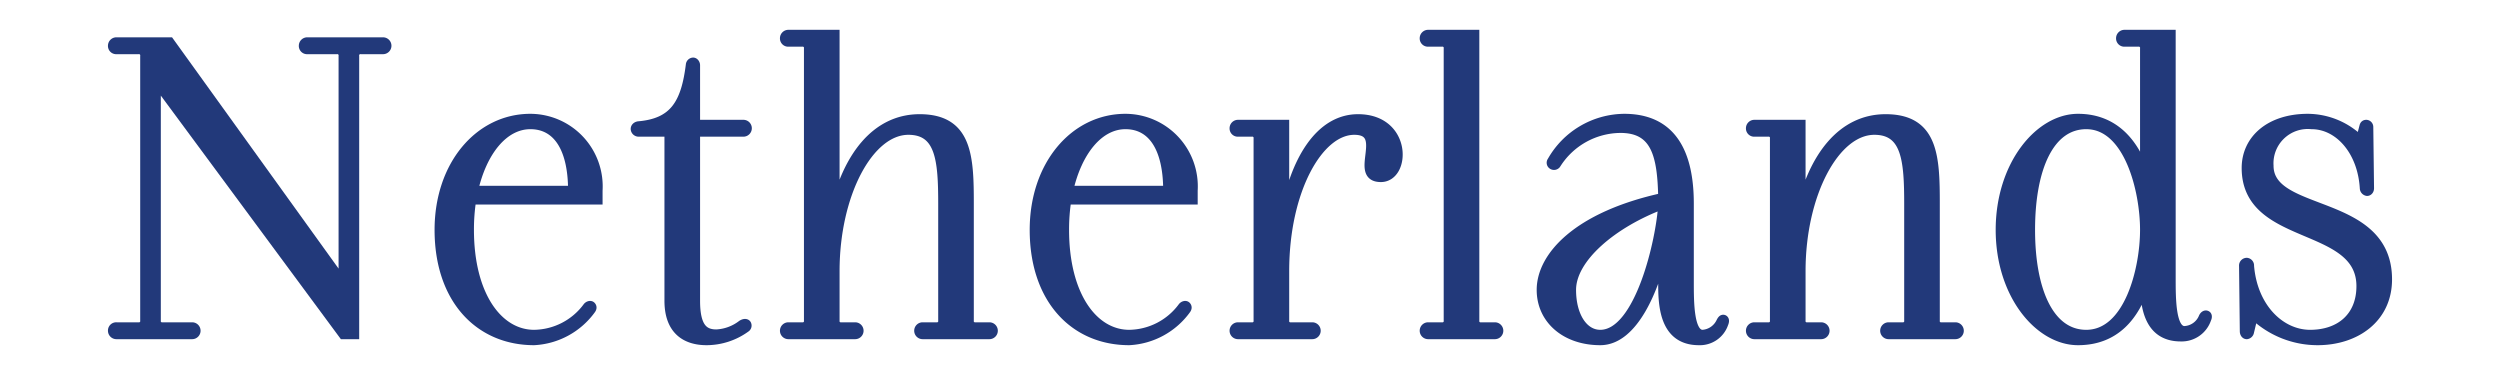<svg xmlns="http://www.w3.org/2000/svg" viewBox="0 0 200 30"><defs><style>.cls-1{fill:#22397a;stroke:#22397a;stroke-miterlimit:10;stroke-width:0.75px;}.cls-2{fill:none;}</style></defs><g id="レイヤー_2" data-name="レイヤー 2"><g id="レイヤー_1-2" data-name="レイヤー 1"><path class="cls-1" d="M9.312,26.159h1.739a.477.477,0,0,0,.54-.54V4.5a.477.477,0,0,0-.54-.54H9.312a.282.282,0,0,1-.3-.3.3.3,0,0,1,.3-.3h4.259L27.461,22.65V4.5a.477.477,0,0,0-.54-.54h-2.34a.283.283,0,0,1-.3-.3.3.3,0,0,1,.3-.3h6.06a.3.3,0,1,1,0,.6H28.9a.477.477,0,0,0-.54.54V26.76h-.9L12.491,6.51V25.619a.477.477,0,0,0,.54.54h2.34a.3.3,0,0,1,0,.6H9.312a.3.3,0,0,1-.3-.3A.284.284,0,0,1,9.312,26.159Z"/><path class="cls-1" d="M42.431,9.48a5.43,5.43,0,0,1,5.4,5.76v.75H37.721a15.29,15.29,0,0,0-.18,2.4c0,5.25,2.31,8.37,5.19,8.37a5.389,5.389,0,0,0,4.26-2.19c.09-.121.24-.15.3-.09.09.09.06.179,0,.27a6.012,6.012,0,0,1-4.56,2.49c-4.38,0-7.59-3.3-7.59-8.85C35.141,13.2,38.351,9.48,42.431,9.48Zm3.39,5.76c0-3.39-1.23-5.28-3.39-5.28s-3.87,2.19-4.56,5.28Z"/><path class="cls-1" d="M51.071,10.08c2.82-.24,3.78-1.74,4.17-4.89a.226.226,0,0,1,.21-.21c.09,0,.18.12.18.24V9.96h3.84a.3.3,0,1,1,0,.6h-3.84v13.5c0,2.13.66,2.67,1.68,2.67a3.646,3.646,0,0,0,2.04-.75c.18-.12.36-.12.39,0a.2.2,0,0,1-.09.239,5.348,5.348,0,0,1-3.12,1.021c-1.68,0-3-.84-3-3.18V10.56H51.1a.264.264,0,0,1-.27-.24C50.831,10.2,50.922,10.11,51.071,10.08Z"/><path class="cls-1" d="M63.071,26.159h1.08a.477.477,0,0,0,.54-.54V3.9a.477.477,0,0,0-.54-.54h-1.08a.284.284,0,0,1-.3-.3.3.3,0,0,1,.3-.3h3.72V16.89c.96-4.26,3.24-7.38,6.78-7.38,3.84,0,3.959,3.03,3.959,6.78v9.329a.477.477,0,0,0,.54.54h1.081a.3.3,0,0,1,0,.6h-5.34a.3.3,0,0,1,0-.6h1.08a.477.477,0,0,0,.54-.54V16.29c0-3.48-.21-5.88-2.76-5.88-3.15,0-5.88,5.1-5.88,11.28v3.929a.477.477,0,0,0,.54.54h1.08a.3.3,0,0,1,0,.6h-5.34a.3.3,0,0,1,0-.6Z"/><path class="cls-1" d="M90.04,9.48a5.43,5.43,0,0,1,5.4,5.76v.75H85.331a15.29,15.29,0,0,0-.18,2.4c0,5.25,2.31,8.37,5.189,8.37a5.389,5.389,0,0,0,4.26-2.19c.09-.121.24-.15.3-.09.09.09.06.179,0,.27a6.012,6.012,0,0,1-4.56,2.49c-4.379,0-7.589-3.3-7.589-8.85C82.751,13.2,85.961,9.48,90.04,9.48Zm3.39,5.76c0-3.39-1.23-5.28-3.39-5.28s-3.869,2.19-4.559,5.28Z"/><path class="cls-1" d="M99.041,26.159h1.08a.477.477,0,0,0,.54-.54V11.1a.477.477,0,0,0-.54-.54h-1.08a.283.283,0,0,1-.3-.3.3.3,0,0,1,.3-.3h3.72v7.53c.78-4.68,2.849-7.98,5.879-7.98,3.96,0,3.84,4.68,1.83,4.68-2.28,0,.72-3.78-2.13-3.78s-5.579,4.8-5.579,11.28v3.929a.477.477,0,0,0,.54.54h1.68a.3.3,0,0,1,0,.6h-5.94a.3.3,0,0,1,0-.6Z"/><path class="cls-1" d="M114.251,26.159h1.08a.477.477,0,0,0,.54-.54V3.9a.477.477,0,0,0-.54-.54h-1.08a.284.284,0,0,1-.3-.3.3.3,0,0,1,.3-.3h3.72V25.619a.477.477,0,0,0,.54.54h1.079a.3.3,0,1,1,0,.6h-5.339a.3.3,0,0,1,0-.6Z"/><path class="cls-1" d="M133.03,15.81c-.06-3.45-.6-5.55-3.39-5.55a6.118,6.118,0,0,0-5.13,2.85.218.218,0,0,1-.329.06.191.191,0,0,1-.03-.27,6.718,6.718,0,0,1,5.789-3.42c3.84,0,5.19,2.82,5.19,6.81v6.27c0,1.65,0,4.2,1.08,4.2a1.736,1.736,0,0,0,1.44-.96c.09-.181.15-.27.24-.24.06.03.09.119,0,.329a2.008,2.008,0,0,1-1.98,1.351c-2.88,0-2.88-3.03-2.88-4.68V20.13c-.66,2.85-2.31,7.11-5.01,7.11-2.76,0-4.71-1.68-4.71-4.05C123.31,20.52,126.191,17.31,133.03,15.81Zm-5.01,10.95c3.15,0,4.86-7.59,5.01-10.41-4.02,1.5-7.32,4.29-7.32,6.84C125.71,25.29,126.671,26.76,128.02,26.76Z"/><path class="cls-1" d="M140.35,26.159h1.08a.477.477,0,0,0,.54-.54V11.1a.477.477,0,0,0-.54-.54h-1.08a.283.283,0,0,1-.3-.3.3.3,0,0,1,.3-.3h3.72v6.93c.96-4.26,3.24-7.38,6.779-7.38,3.84,0,3.96,3.03,3.96,6.78v9.329a.477.477,0,0,0,.54.54h1.08a.3.3,0,0,1,0,.6h-5.34a.3.3,0,0,1,0-.6h1.081a.477.477,0,0,0,.54-.54V16.29c0-3.48-.211-5.88-2.761-5.88-3.15,0-5.879,5.1-5.879,11.28v3.929a.477.477,0,0,0,.539.54h1.081a.3.3,0,0,1,0,.6h-5.34a.3.3,0,0,1,0-.6Z"/><path class="cls-1" d="M166.239,9.48c2.971,0,4.56,2.07,5.34,4.47V3.9a.477.477,0,0,0-.54-.54H169.96a.284.284,0,0,1-.3-.3.3.3,0,0,1,.3-.3h3.719v19.5c0,1.649,0,4.2,1.08,4.2a1.714,1.714,0,0,0,1.5-1.051c.06-.149.18-.239.27-.179.06.03.06.15,0,.27a2.1,2.1,0,0,1-2.07,1.44c-2.579,0-2.85-2.46-2.88-4.14-.78,2.43-2.34,4.44-5.34,4.44-3.089,0-6.209-3.66-6.209-8.85S163.15,9.48,166.239,9.48Zm.661,17.28c3.39,0,4.679-5.19,4.679-8.37S170.29,9.96,166.9,9.96c-2.94,0-4.47,3.48-4.47,8.43C162.43,23.28,163.96,26.76,166.9,26.76Z"/><path class="cls-1" d="M180.279,25.17l-.33,1.38a.253.253,0,0,1-.21.21c-.09,0-.18-.09-.18-.27l-.06-5.22a.245.245,0,0,1,.24-.27.242.242,0,0,1,.21.27c.27,3.36,2.49,5.49,4.86,5.49,2.4,0,4.08-1.411,4.08-3.87,0-5.16-9.18-3.51-9.18-9.45,0-2.28,1.89-3.96,4.92-3.96a5.989,5.989,0,0,1,4.2,1.77l.3-1.14c.03-.12.089-.15.18-.15a.2.2,0,0,1,.179.21l.06,4.89c0,.15-.089.24-.179.24a.257.257,0,0,1-.21-.24c-.18-3.03-2.07-5.1-4.23-5.1a3.12,3.12,0,0,0-3.42,3.3c0,4.11,9.479,2.52,9.479,9.09,0,3.119-2.549,4.89-5.579,4.89A7.381,7.381,0,0,1,180.279,25.17Z"/><rect class="cls-2" width="200" height="30"/></g></g></svg>